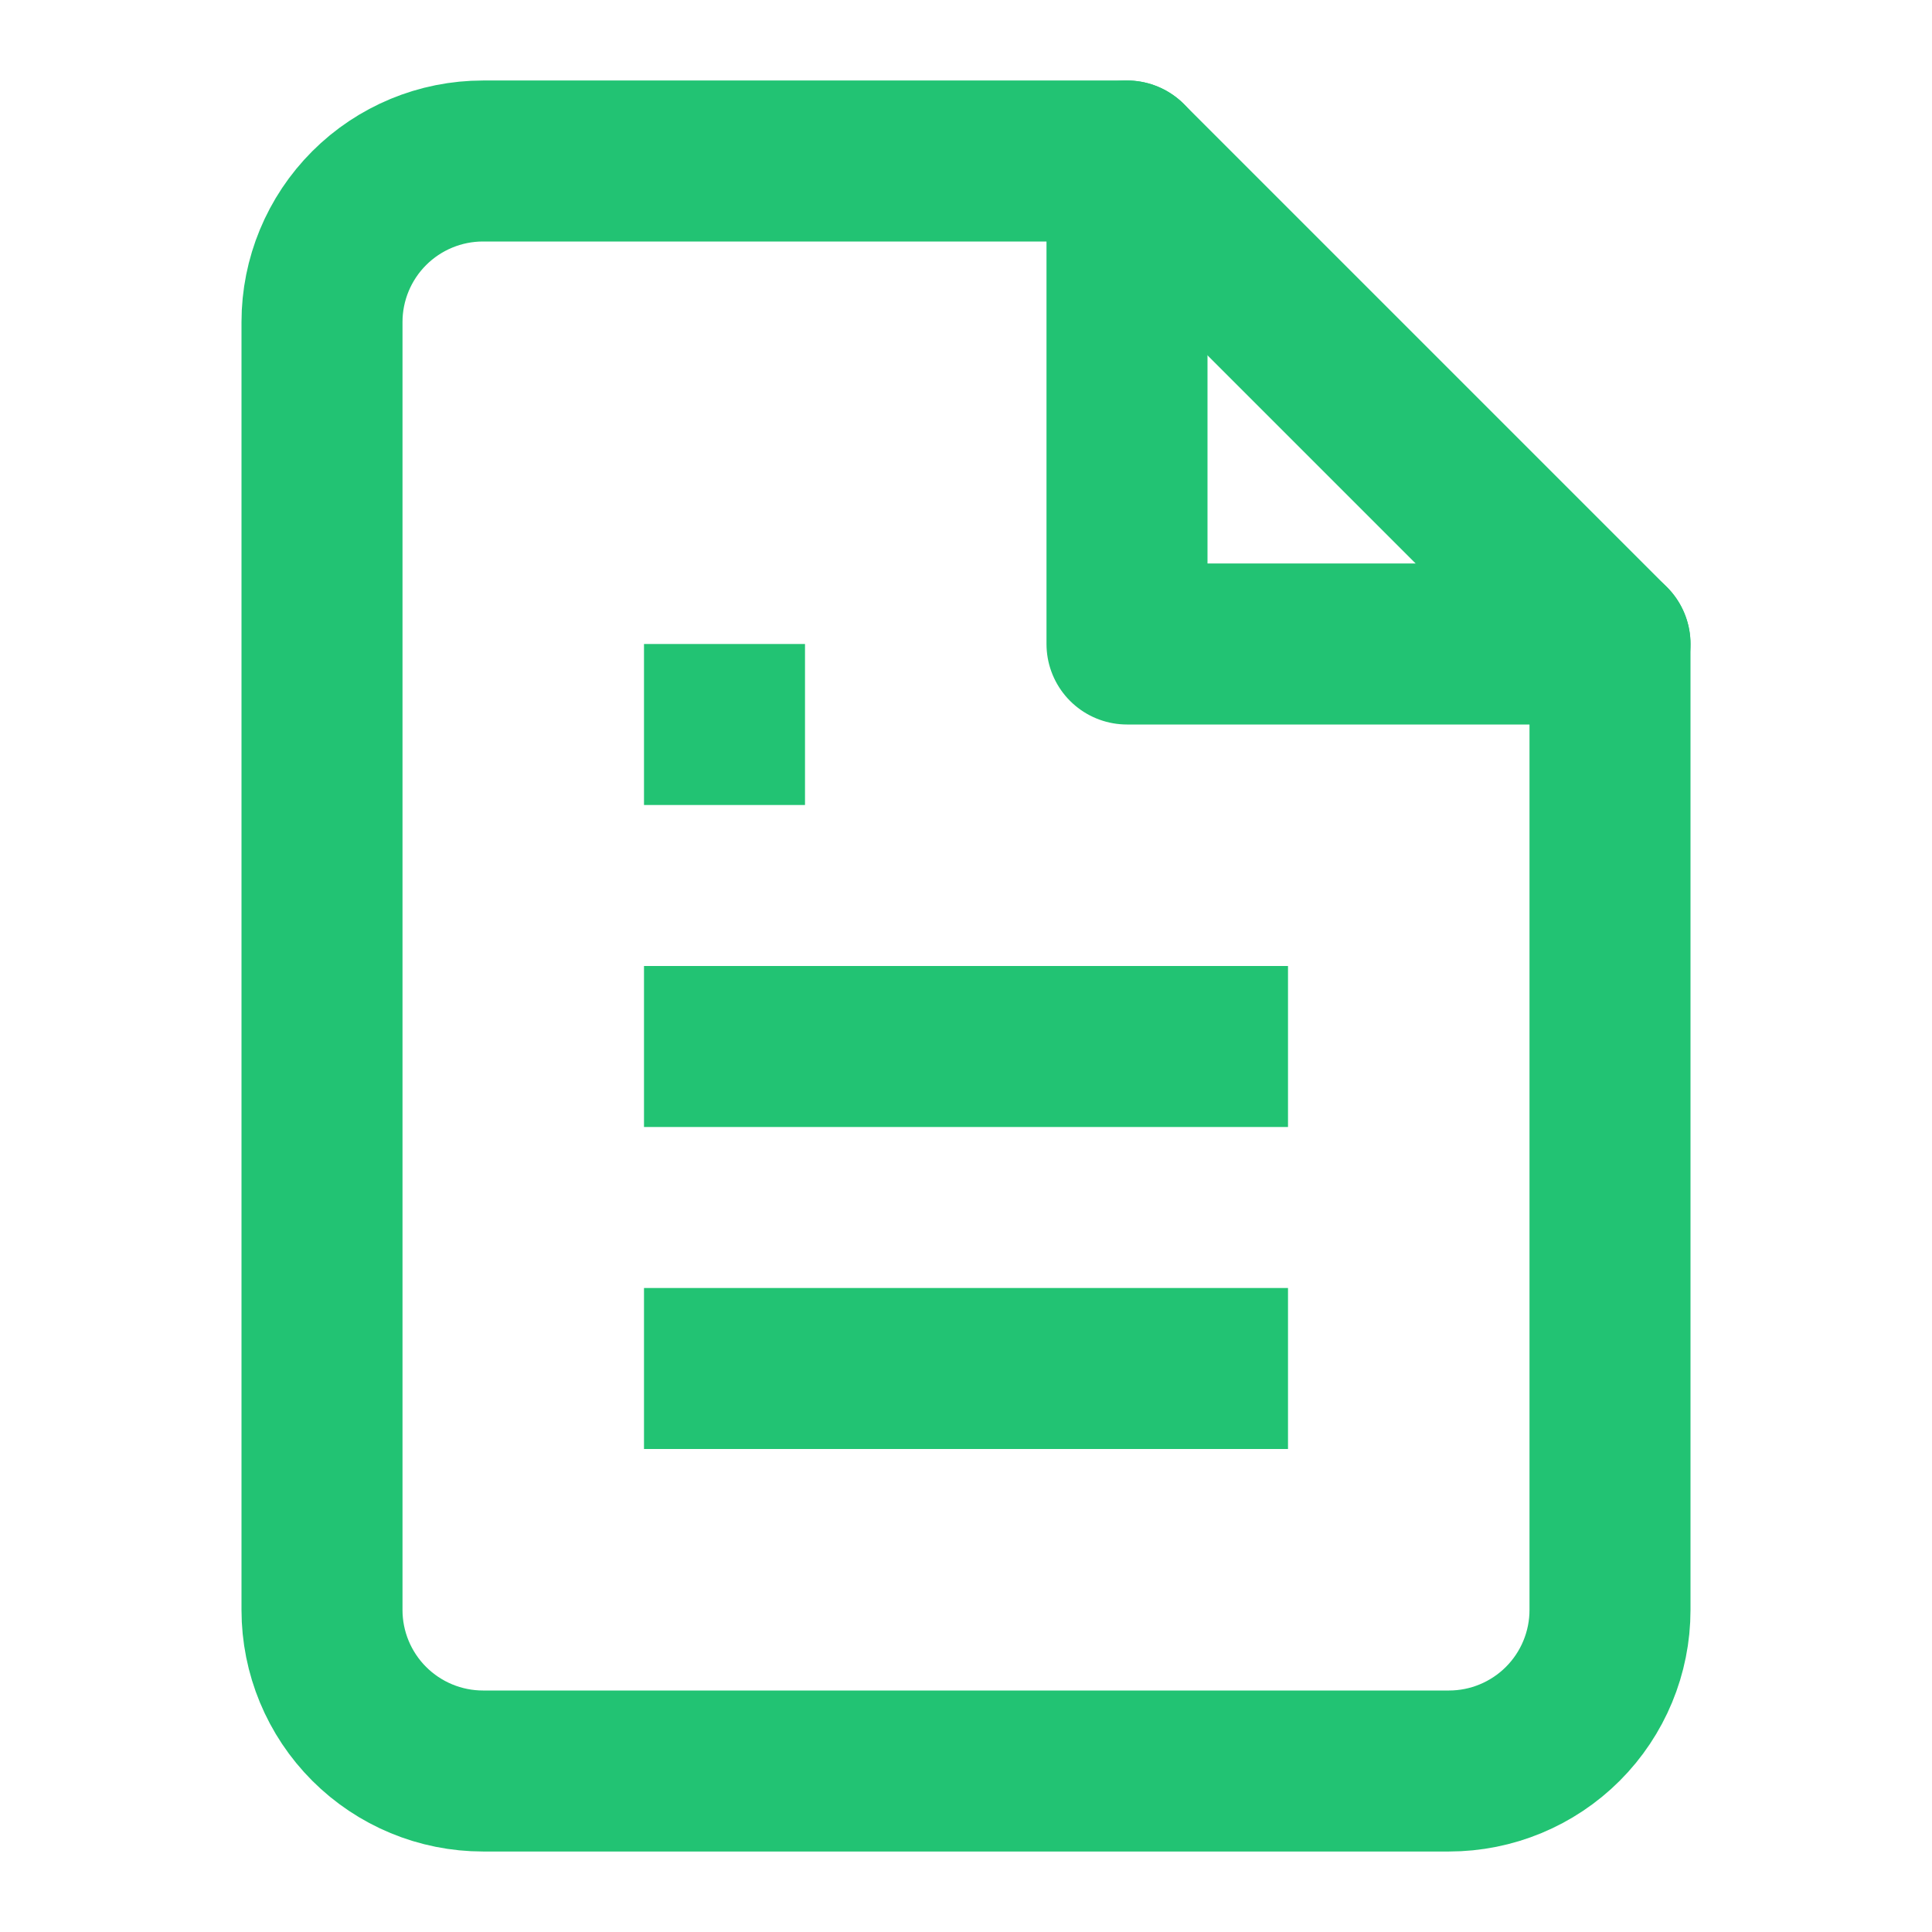 <svg
  width="24"
  height="24"
  viewBox="0 0 24 24"
  fill="none"
  xmlns="http://www.w3.org/2000/svg"
>
  <path
    d="M14 2H6C5.47 2 4.961 2.211 4.586 2.586C4.211 2.961 4 3.47 4 4V20C4 20.53 4.211 21.039 4.586 21.414C4.961 21.789 5.47 22 6 22H18C18.53 22 19.039 21.789 19.414 21.414C19.789 21.039 20 20.53 20 20V8L14 2Z"
    stroke="#22c373"
    stroke-width="2"
    stroke-linecap="round"
    stroke-linejoin="round"
  />
  <polyline
    points="14,2 14,8 20,8"
    stroke="#22c373"
    stroke-width="2"
    stroke-linecap="round"
    stroke-linejoin="round"
  />
  <line x1="8" y1="13" x2="16" y2="13" stroke="#22c373" stroke-width="2" />
  <line x1="8" y1="17" x2="16" y2="17" stroke="#22c373" stroke-width="2" />
  <polyline points="10,9 9,9 8,9" stroke="#22c373" stroke-width="2" />
</svg>
